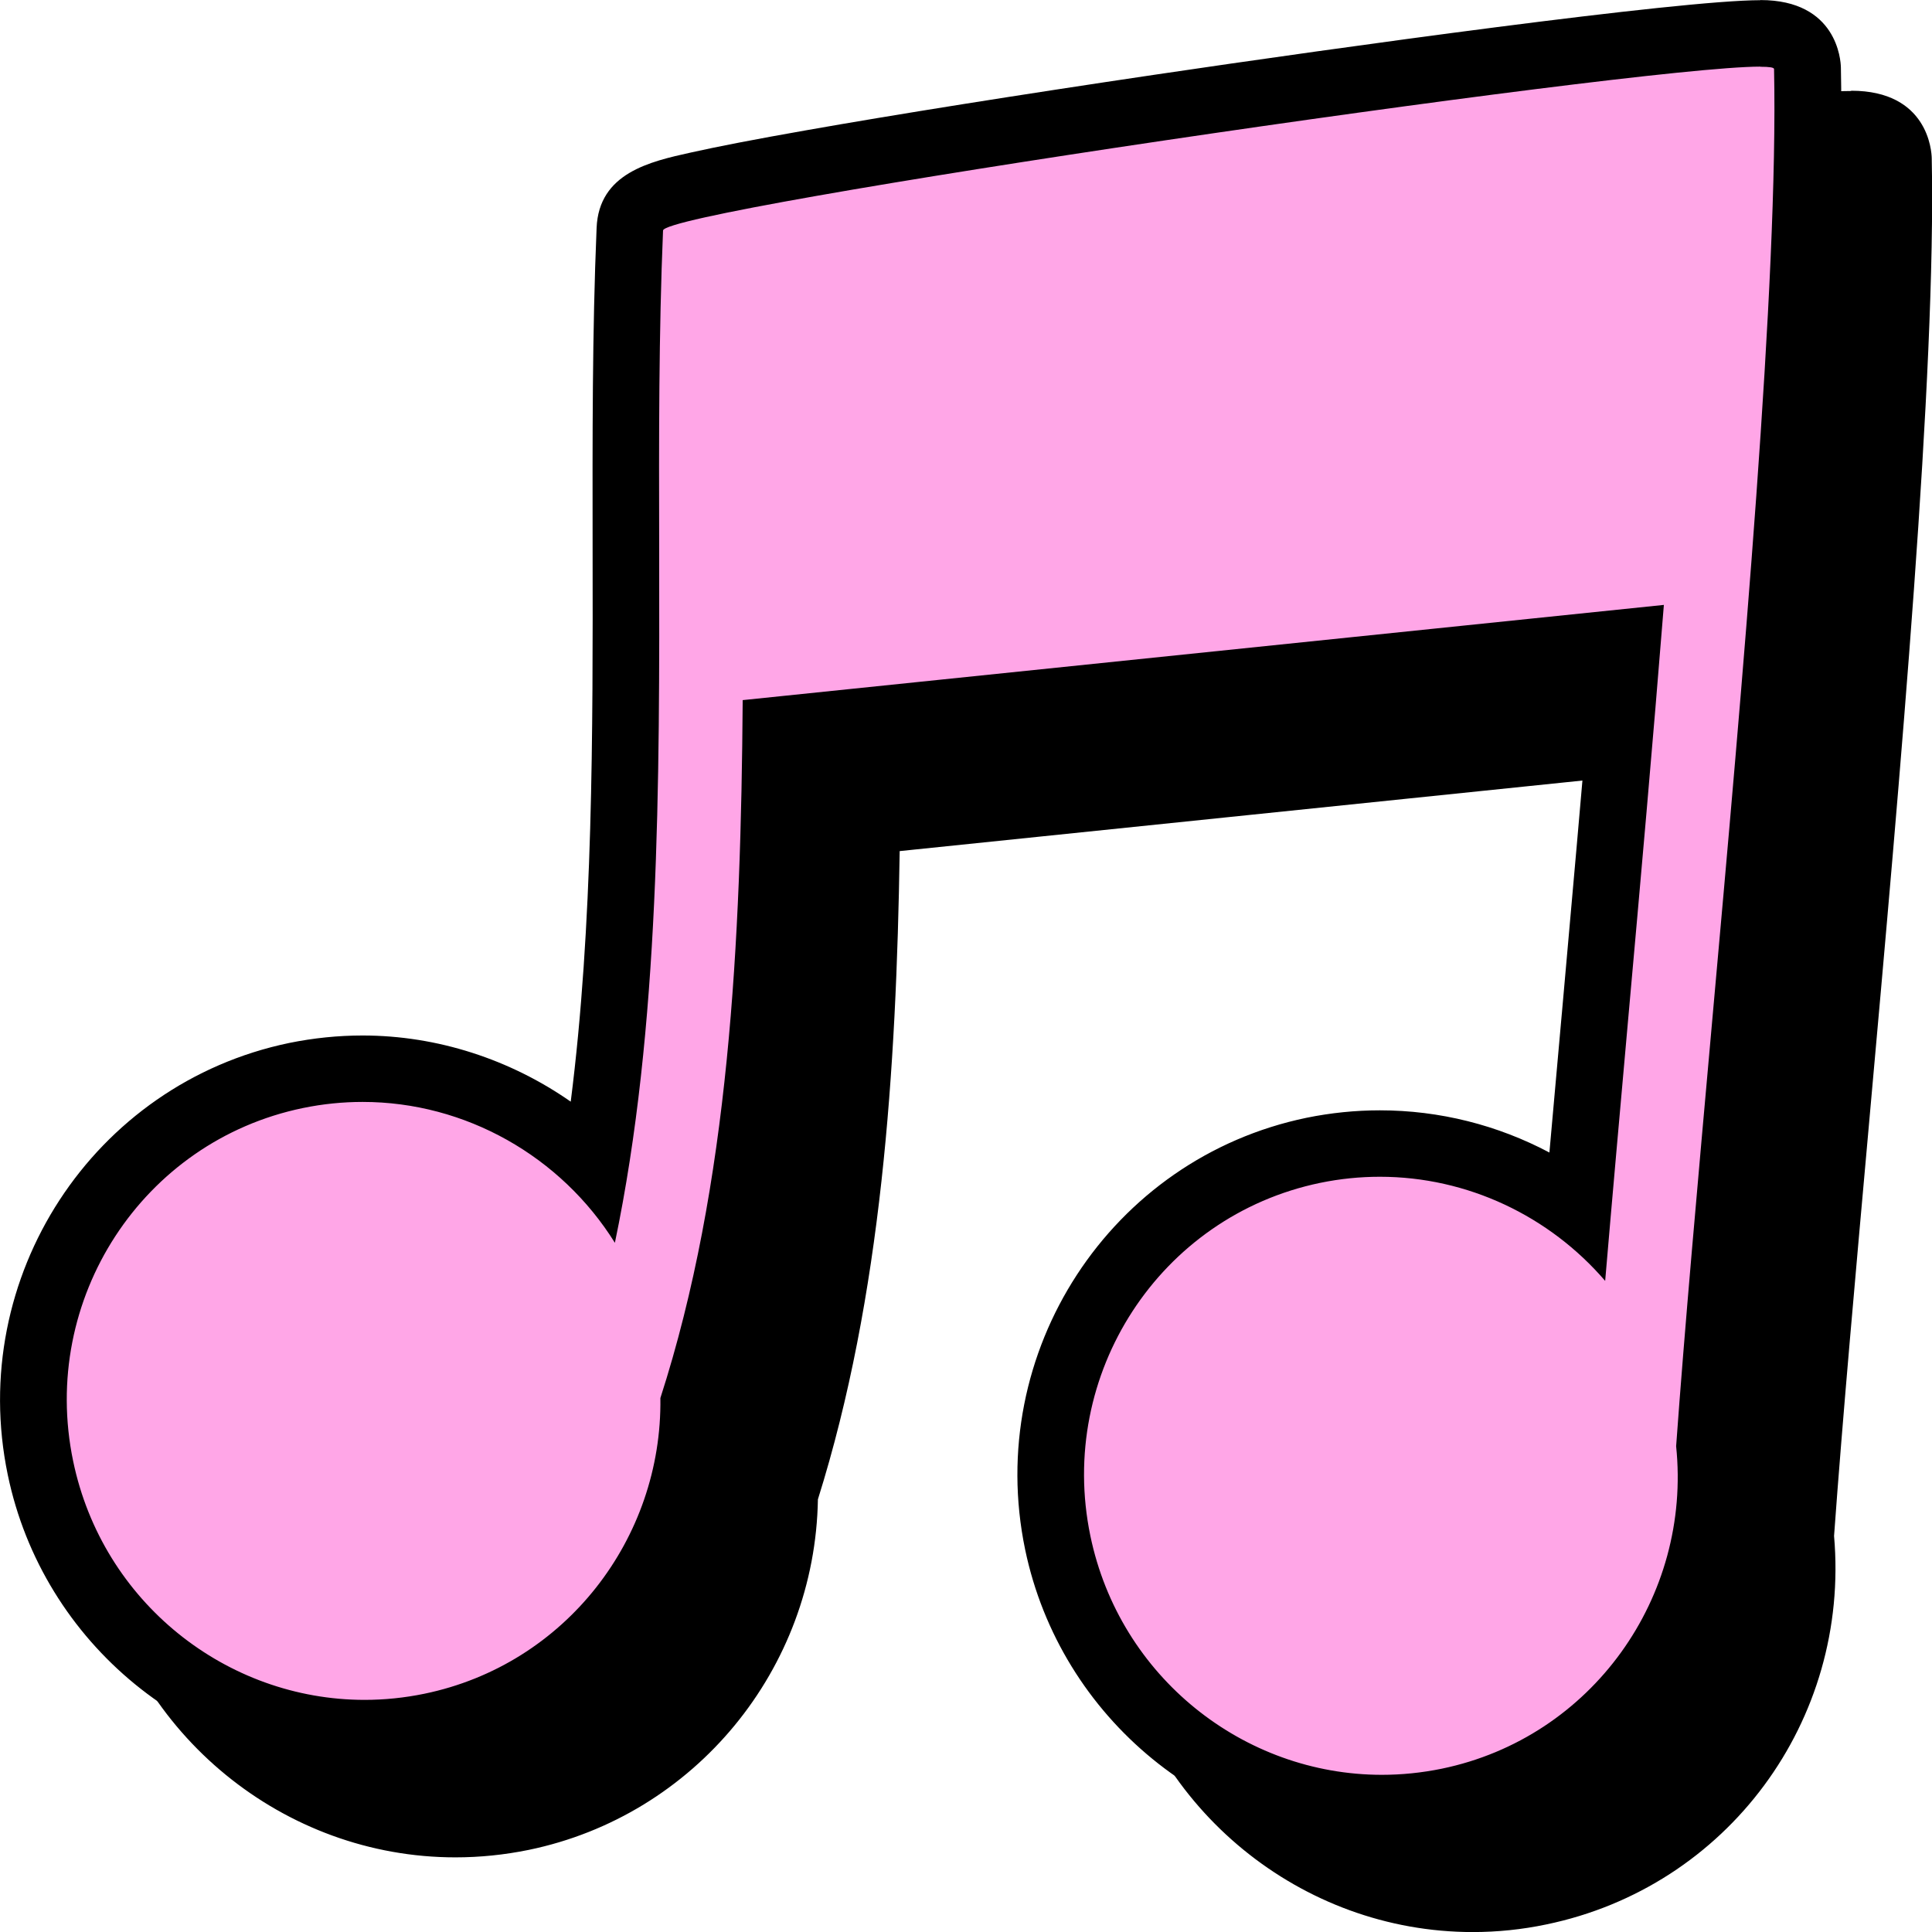 <svg xmlns="http://www.w3.org/2000/svg" fill="none" viewBox="0 -0.01 101 101">
<g id="Layer_1" clip-path="url(#clip0_443_4146)">
<g id="Group">
<path id="Vector" d="M76.993 99.26C68.847 99.26 61.72 93.42 60.046 85.381C58.1 75.999 64.098 66.805 73.409 64.876C74.552 64.64 75.724 64.522 76.889 64.522C80.648 64.522 84.267 65.754 87.238 67.988C87.517 64.786 87.817 61.417 88.124 57.986L88.138 57.812C88.717 51.388 89.31 44.761 89.833 38.309L45.309 42.91C45.184 54.777 44.501 67.145 41.02 78.094C40.999 86.265 35.267 93.344 27.288 94.993C26.137 95.23 24.973 95.348 23.808 95.348C15.655 95.348 8.528 89.516 6.861 81.47C4.915 72.087 10.906 62.886 20.223 60.958C21.367 60.721 22.539 60.603 23.703 60.603C28.265 60.603 32.651 62.475 35.867 65.649C37.505 55.473 37.484 44.281 37.471 33.409C37.457 27.618 37.45 22.148 37.68 16.712C37.757 14.923 37.777 14.443 65.36 10.357C77.97 8.485 93.173 6.473 96.772 6.473C98.885 6.473 99.22 7.615 99.234 8.29C99.471 19.433 97.609 40.175 95.977 58.466C95.287 66.192 94.568 74.141 94.129 80.3C94.973 89.126 89.128 97.102 80.473 98.884C79.323 99.121 78.151 99.239 76.993 99.239V99.26Z" fill="black"/>
<path id="Vector_2" d="M96.773 8.227C97.24 8.227 97.492 8.262 97.492 8.345C97.722 19.398 95.874 40.098 94.234 58.361C93.509 66.477 92.812 74.224 92.372 80.342C93.188 88.214 87.972 95.578 80.119 97.2C79.066 97.415 78.02 97.52 76.987 97.52C69.776 97.52 63.283 92.418 61.749 85.026C59.998 76.576 65.375 68.315 73.758 66.575C74.805 66.359 75.851 66.254 76.883 66.254C81.465 66.254 85.747 68.308 88.662 71.697C89.025 67.417 89.443 62.753 89.869 57.965C90.503 50.893 91.166 43.453 91.731 36.36L43.574 41.337C43.483 54.011 42.87 66.672 39.271 77.822C39.376 85.151 34.319 91.757 26.934 93.281C25.888 93.497 24.841 93.601 23.809 93.601C16.598 93.601 10.105 88.506 8.571 81.115C6.813 72.658 12.197 64.396 20.58 62.663C21.626 62.447 22.672 62.343 23.705 62.343C29.089 62.343 34.075 65.189 36.893 69.707C39.25 58.424 39.229 45.764 39.208 33.409C39.194 27.611 39.187 22.14 39.41 16.788C39.459 15.661 90.106 8.22 96.766 8.22M96.773 4.747C92.54 4.747 74.874 7.197 65.103 8.645C58.018 9.696 51.539 10.726 46.859 11.554C44.285 12.006 42.27 12.396 40.868 12.709C38.727 13.183 36.056 13.781 35.937 16.649C35.707 22.12 35.721 27.611 35.728 33.423C35.742 43.133 35.756 53.114 34.584 62.329C31.425 60.123 27.617 58.87 23.705 58.87C22.421 58.87 21.138 59.002 19.869 59.259C9.61 61.382 3.005 71.509 5.153 81.825C6.988 90.671 14.834 97.088 23.809 97.088C25.093 97.088 26.376 96.956 27.638 96.698C36.335 94.903 42.612 87.246 42.758 78.372C46.092 67.758 46.859 55.919 47.033 44.483L87.923 40.258C87.442 46.035 86.912 51.923 86.403 57.658L86.389 57.805C86.165 60.269 85.956 62.663 85.747 64.981C83.041 63.547 80.007 62.774 76.883 62.774C75.6 62.774 74.316 62.907 73.054 63.164C62.795 65.287 56.197 75.407 58.338 85.729C60.18 94.576 68.019 100.993 76.994 100.993C78.278 100.993 79.568 100.861 80.83 100.596C90.301 98.64 96.724 89.94 95.88 80.286C96.32 74.182 97.031 66.289 97.715 58.654C99.361 40.293 101.223 19.496 100.986 8.255C100.979 7.893 100.79 4.733 96.78 4.733L96.773 4.747Z" fill="black"/>
</g>
<g id="Group_2">
<path id="Vector_3" d="M72.238 94.513C64.092 94.513 56.965 88.674 55.291 80.635C53.345 71.252 59.343 62.058 68.653 60.13C69.804 59.893 70.969 59.775 72.134 59.775C75.893 59.775 79.512 61.007 82.483 63.241C82.762 60.026 83.062 56.65 83.376 53.205L83.39 53.065C83.969 46.641 84.561 40.015 85.085 33.563L40.562 38.163C40.436 50.031 39.752 62.406 36.272 73.347C36.251 81.512 30.519 88.597 22.54 90.247C21.396 90.484 20.225 90.602 19.06 90.602C10.907 90.602 3.78 84.762 2.113 76.723C0.167 67.341 6.158 58.139 15.475 56.211C16.619 55.975 17.791 55.856 18.956 55.856C23.517 55.856 27.903 57.729 31.118 60.903C32.757 50.727 32.736 39.528 32.722 28.663C32.709 22.865 32.702 17.387 32.932 11.965C33.008 10.176 33.029 9.696 60.612 5.61C73.222 3.745 88.425 1.727 92.024 1.727C94.137 1.727 94.472 2.868 94.486 3.543C94.723 14.687 92.861 35.428 91.229 53.719C90.538 61.445 89.82 69.408 89.381 75.554C90.218 84.379 84.373 92.356 75.725 94.138C74.575 94.374 73.403 94.493 72.238 94.493V94.513Z" fill="#FFA6E7"/>
<path id="Vector_4" d="M92.025 3.48C92.492 3.48 92.743 3.515 92.743 3.599C92.974 14.651 91.125 35.351 89.486 53.615C88.761 61.73 88.064 69.477 87.624 75.595C88.44 83.467 83.224 90.831 75.371 92.453C74.318 92.669 73.271 92.773 72.239 92.773C65.028 92.773 58.535 87.671 57.001 80.279C55.25 71.83 60.627 63.568 69.01 61.828C70.056 61.612 71.103 61.508 72.135 61.508C76.717 61.508 80.999 63.561 83.914 66.951C84.277 62.67 84.695 58.007 85.121 53.218C85.755 46.147 86.418 38.706 86.983 31.613L38.826 36.59C38.735 49.265 38.122 61.925 34.523 73.076C34.627 80.405 29.571 87.01 22.186 88.534C21.14 88.75 20.093 88.855 19.061 88.855C11.85 88.855 5.357 83.76 3.823 76.368C2.065 67.911 7.449 59.649 15.832 57.916C16.878 57.7 17.924 57.596 18.957 57.596C24.341 57.596 29.327 60.443 32.145 64.96C34.502 53.678 34.481 41.017 34.46 28.662C34.446 22.864 34.439 17.394 34.662 12.041C34.711 10.914 85.358 3.473 92.018 3.473M92.025 0C87.792 0 70.126 2.45 60.355 3.898C53.27 4.949 46.791 5.979 42.111 6.807C39.537 7.26 37.522 7.649 36.12 7.963C33.979 8.436 31.308 9.035 31.189 11.902C30.959 17.373 30.973 22.864 30.98 28.676C30.994 38.386 31.008 48.367 29.836 57.582C26.677 55.376 22.869 54.123 18.957 54.123C17.673 54.123 16.39 54.255 15.121 54.513C4.862 56.642 -1.736 66.763 0.405 77.085C2.239 85.931 10.085 92.349 19.061 92.349C20.344 92.349 21.628 92.216 22.89 91.959C31.587 90.163 37.864 82.507 38.01 73.632C41.344 63.018 42.111 51.179 42.285 39.743L83.175 35.518C82.694 41.295 82.163 47.184 81.654 52.919L81.64 53.065C81.417 55.529 81.208 57.923 80.999 60.241C78.293 58.807 75.259 58.035 72.135 58.035C70.851 58.035 69.568 58.167 68.306 58.424C58.047 60.547 51.449 70.667 53.59 80.989C55.431 89.836 63.27 96.253 72.246 96.253C73.529 96.253 74.82 96.121 76.082 95.856C85.553 93.901 91.976 85.2 91.132 75.546C91.572 69.442 92.283 61.55 92.966 53.914C94.612 35.553 96.475 14.756 96.237 3.515C96.23 3.153 96.042 -0.007 92.032 -0.007L92.025 0Z" fill="black"/>
</g>
</g>
<defs>
<clipPath id="clip0_443_4146">
<rect width="101" height="101" fill="white"/>
</clipPath>
</defs>
</svg>